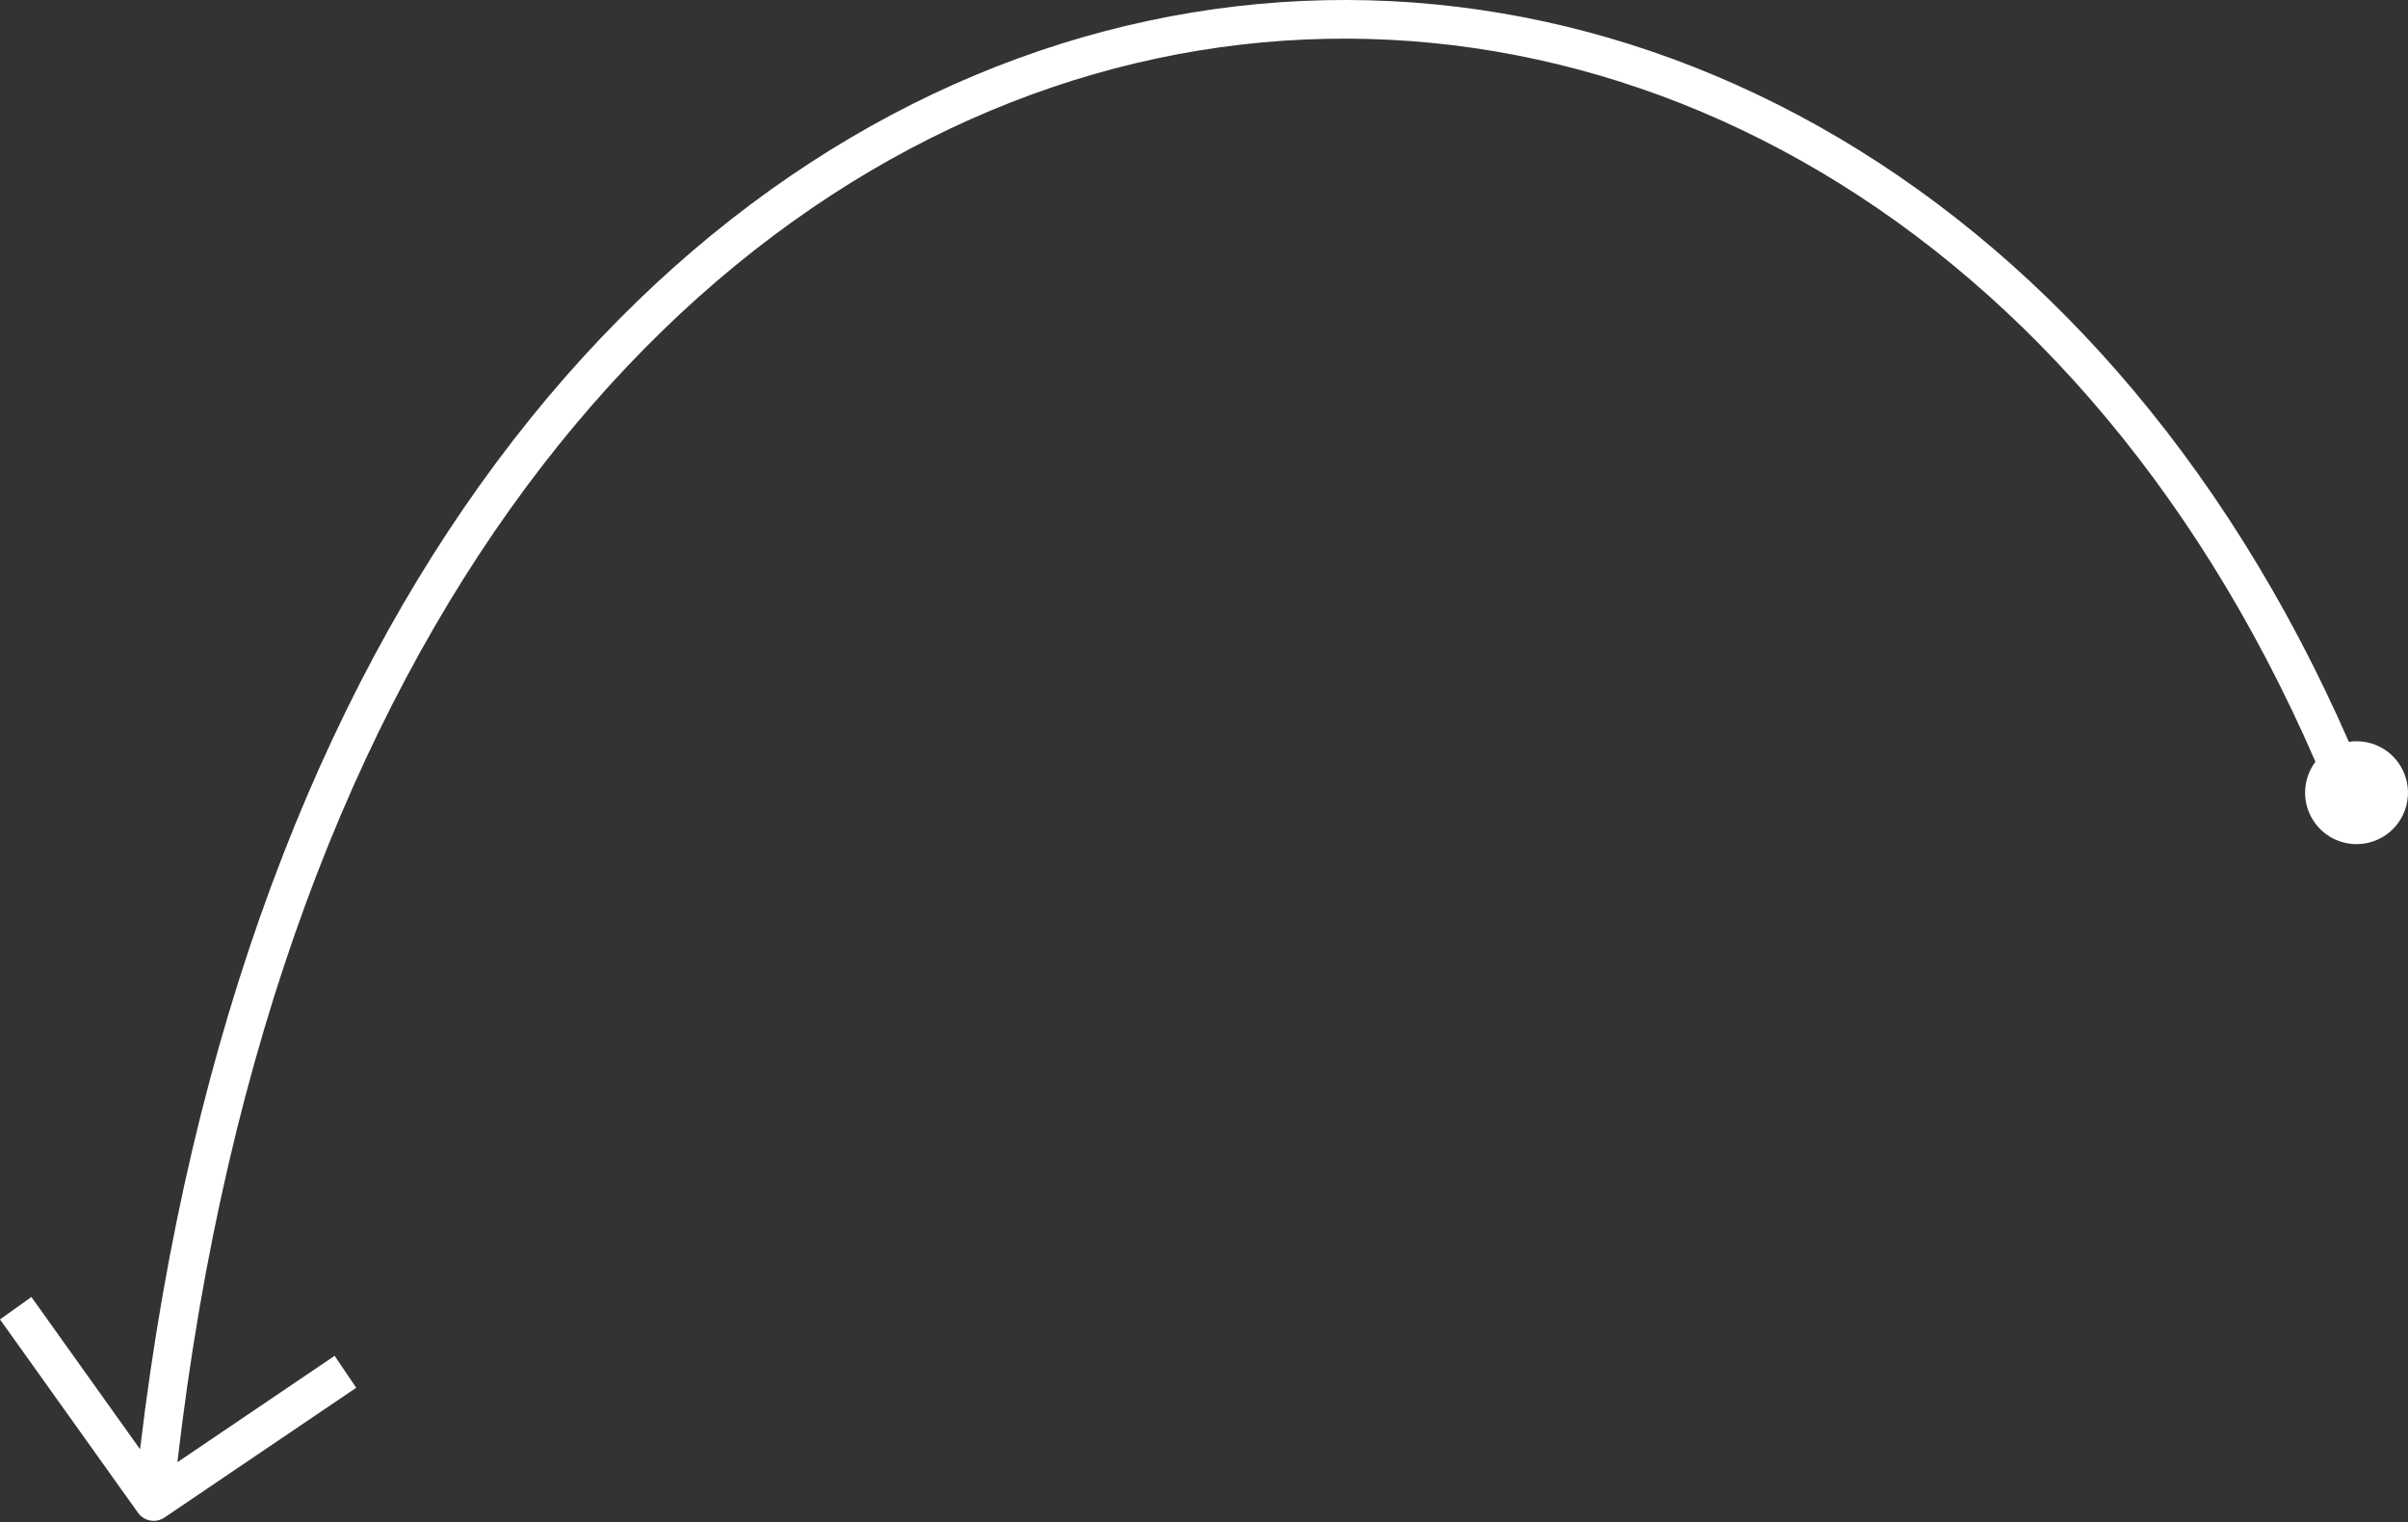 <?xml version="1.0" encoding="UTF-8"?> <svg xmlns="http://www.w3.org/2000/svg" width="375" height="237" viewBox="0 0 375 237" fill="none"><rect x="0" y="0" width="375" height="237" fill="#333333" stroke="none"/> <path d="M360.051 127.442C362.263 131.273 367.162 132.586 370.993 130.374C374.824 128.162 376.137 123.263 373.925 119.432C372.228 116.493 368.951 115.036 365.787 115.515C326.559 25.895 248.222 -13.324 175.428 4.005C103.01 21.244 37.483 94.085 21.813 225.672L4.89 201.964L0 205.455L21.49 235.559C22.437 236.885 24.268 237.215 25.618 236.301L55.475 216.099L52.109 211.123L27.625 227.69C42.82 96.866 107.41 26.372 176.819 9.85C246.477 -6.733 322.414 30.676 360.586 118.618C358.714 121.108 358.395 124.574 360.051 127.442Z" fill="white"></path> </svg> 